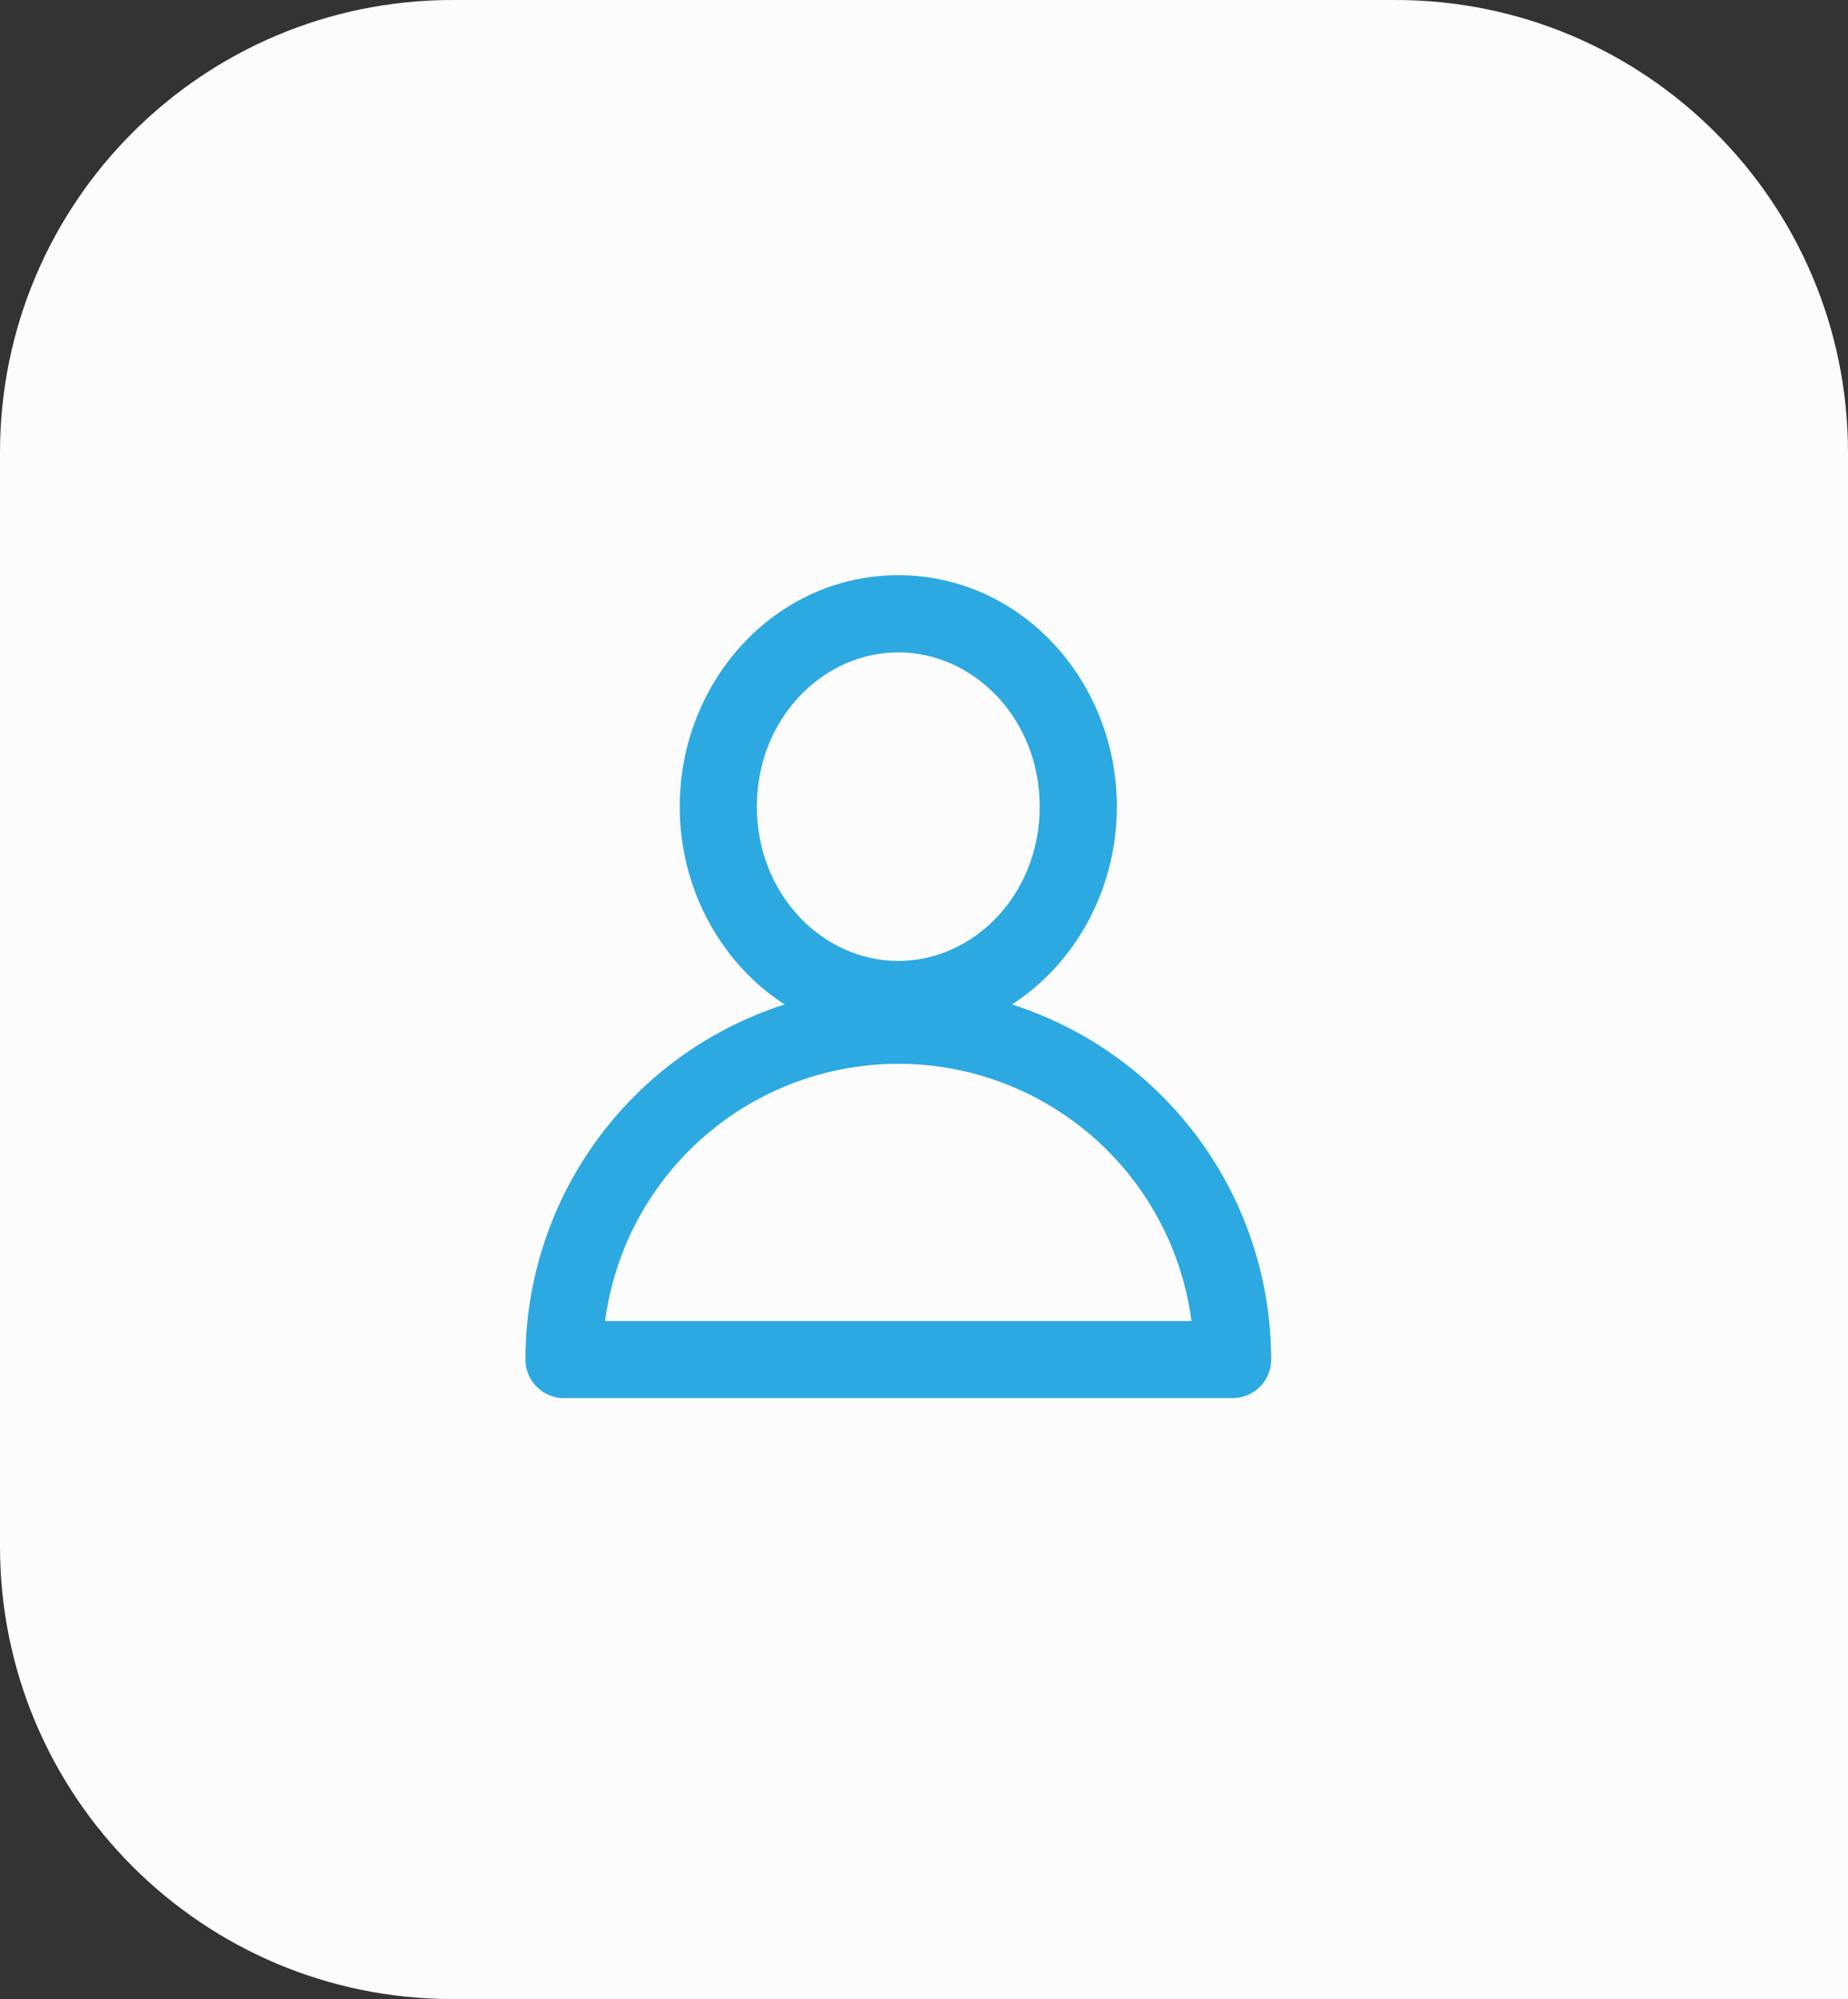 <svg width="49" height="53" viewBox="0 0 49 53" fill="none" xmlns="http://www.w3.org/2000/svg">
<rect x="0" y="0" width="49" height="53" fill="#333333" stroke="none"/>
<path d="M0 12C0 5.373 5.373 0 12 0H37C43.627 0 49 5.373 49 12V53H12C5.373 53 0 47.627 0 41V12Z" fill="#FCFCFC"/>
<path fill-rule="evenodd" clip-rule="evenodd" d="M23.818 17.296C21.812 17.296 20.068 19.059 20.068 21.386C20.068 23.713 21.812 25.477 23.818 25.477C25.824 25.477 27.568 23.713 27.568 21.386C27.568 19.059 25.824 17.296 23.818 17.296ZM18.023 21.386C18.023 18.065 20.552 15.25 23.818 15.25C27.084 15.25 29.614 18.065 29.614 21.386C29.614 23.574 28.517 25.542 26.834 26.63C27.093 26.713 27.349 26.807 27.602 26.912C28.801 27.409 29.891 28.137 30.809 29.055C31.727 29.973 32.455 31.063 32.952 32.262C33.449 33.462 33.705 34.747 33.705 36.045C33.705 36.61 33.247 37.068 32.682 37.068H14.955C14.39 37.068 13.932 36.61 13.932 36.045C13.932 34.747 14.188 33.462 14.684 32.262C15.181 31.063 15.909 29.973 16.828 29.055C17.745 28.137 18.835 27.409 20.035 26.912C20.287 26.807 20.543 26.713 20.802 26.63C19.12 25.542 18.023 23.574 18.023 21.386ZM23.818 28.204C22.788 28.204 21.769 28.407 20.818 28.801C19.866 29.195 19.002 29.773 18.274 30.501C17.546 31.229 16.968 32.094 16.574 33.045C16.311 33.679 16.134 34.345 16.044 35.023H31.592C31.503 34.345 31.325 33.679 31.062 33.045C30.668 32.094 30.091 31.229 29.363 30.501C28.634 29.773 27.77 29.195 26.819 28.801C25.867 28.407 24.848 28.204 23.818 28.204Z" fill="#2DA9E1"/>
</svg>

